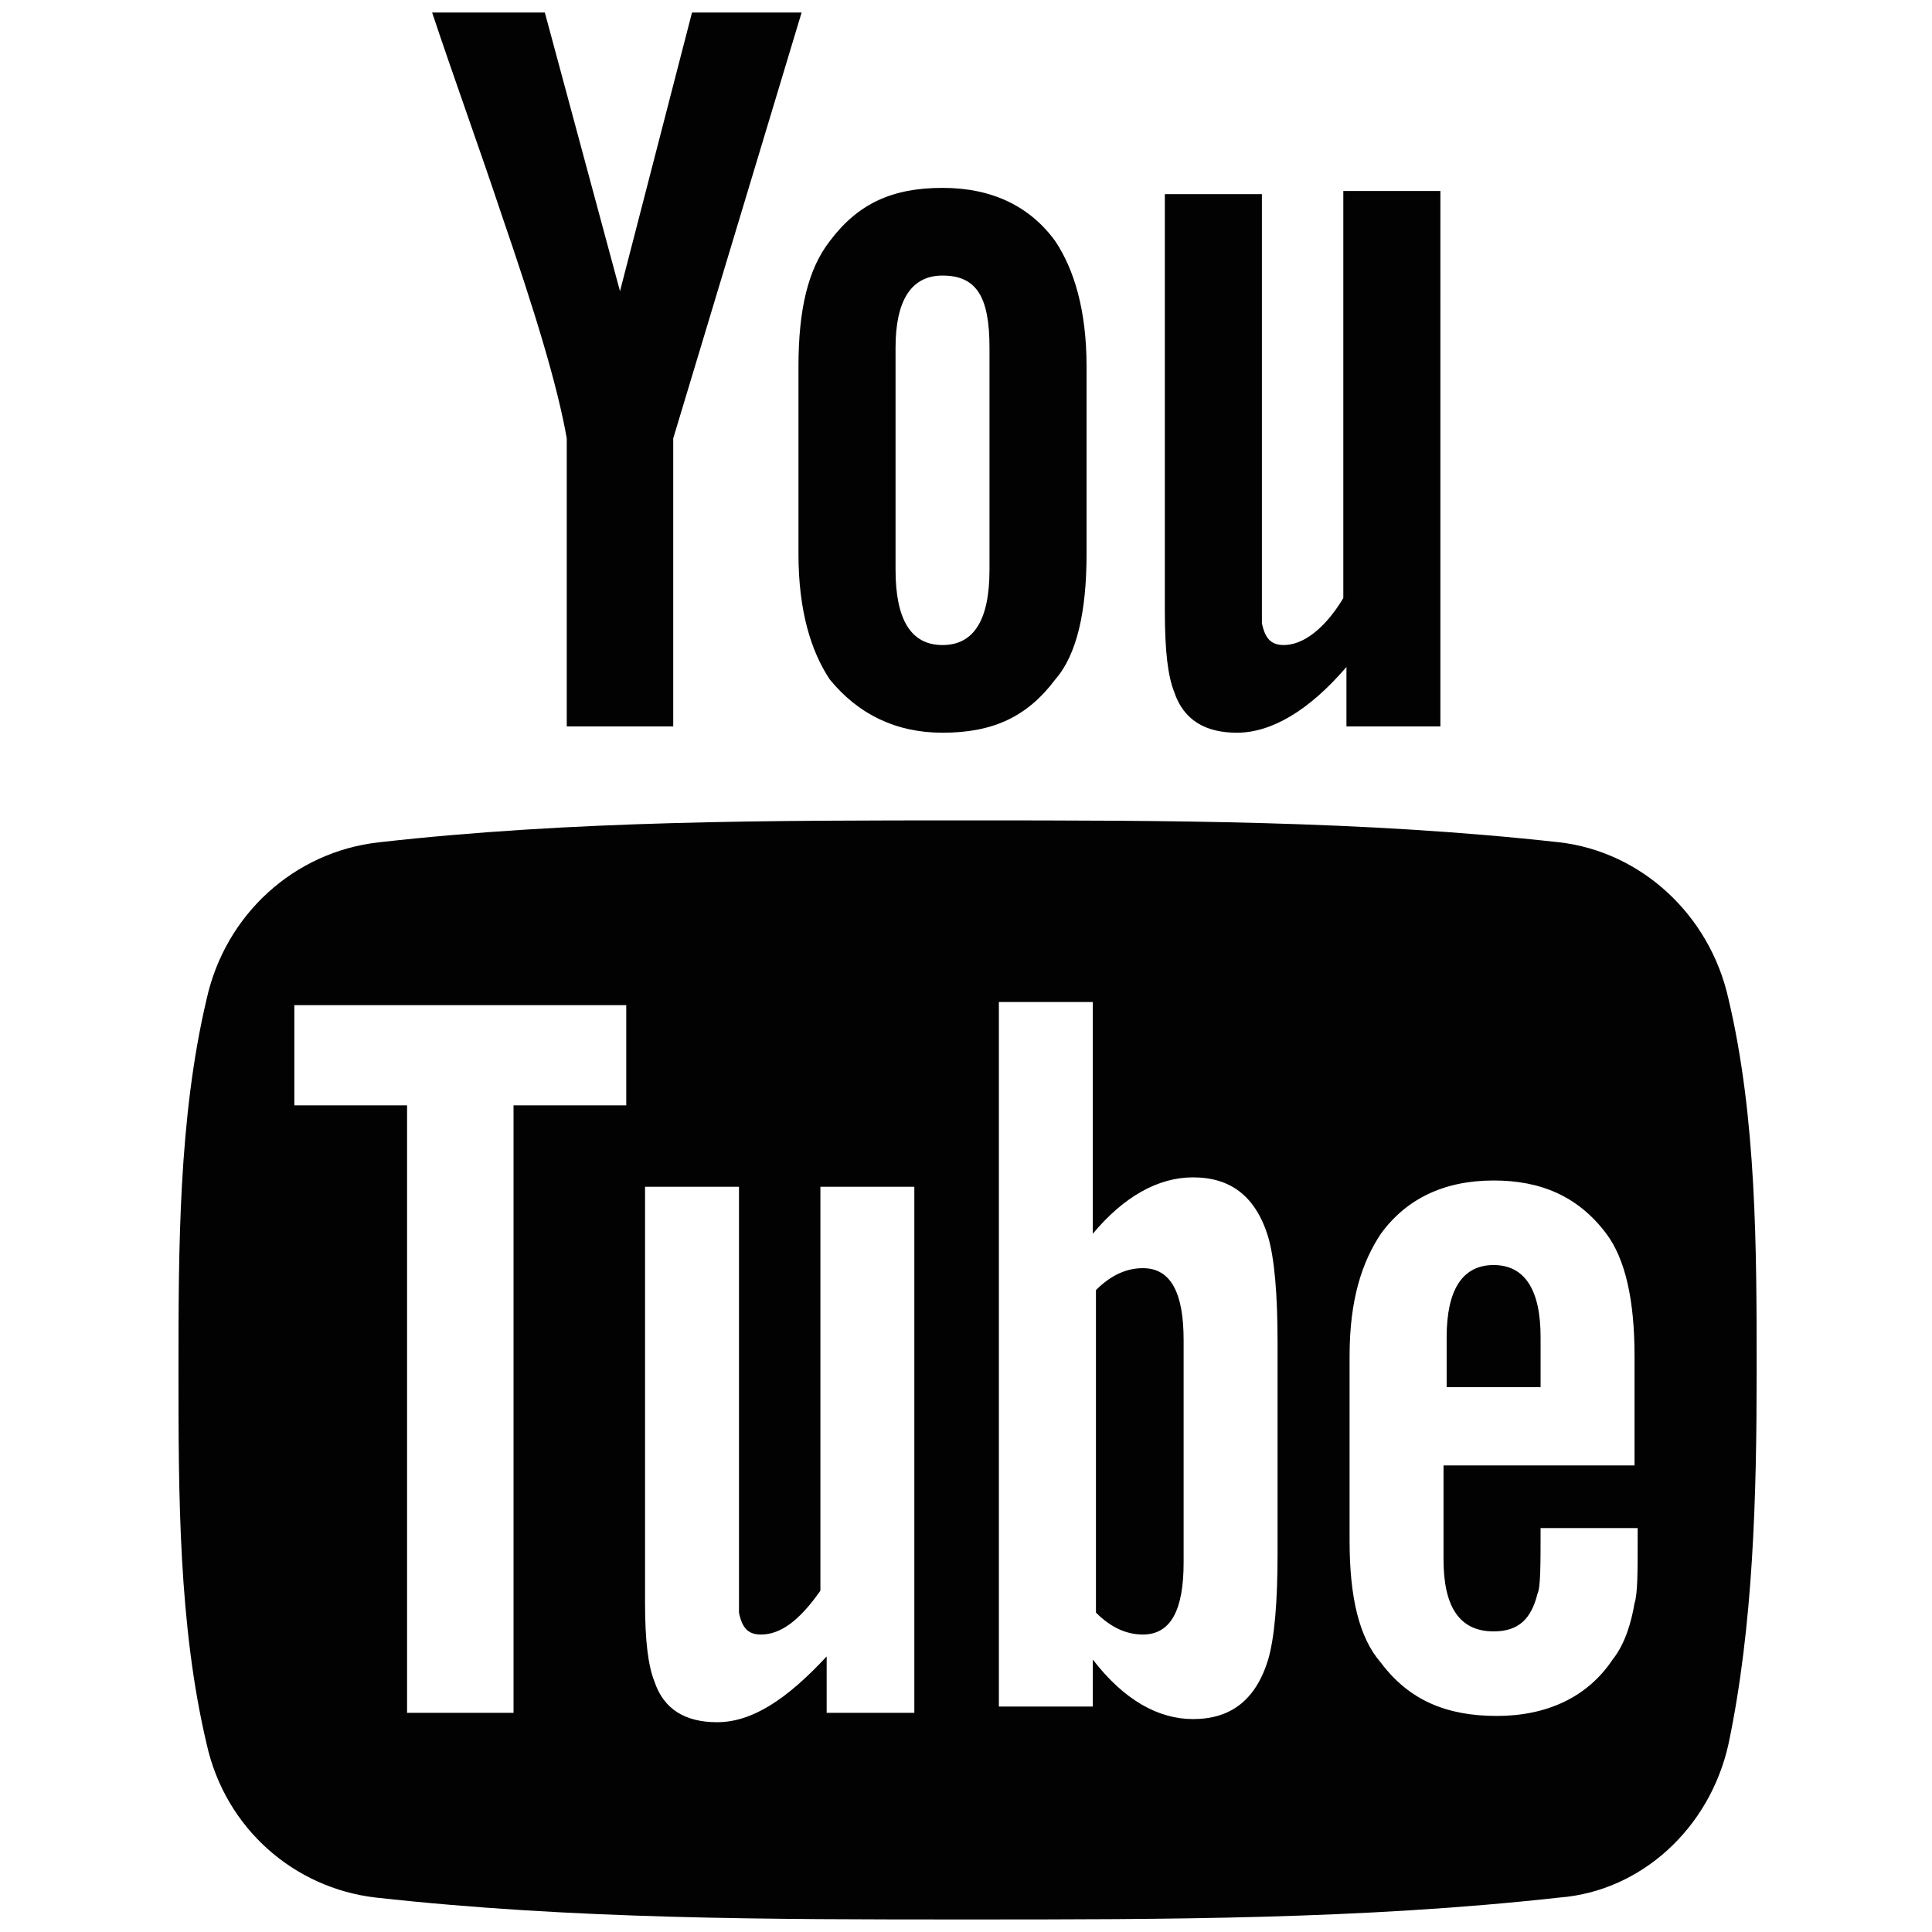 <?xml version="1.0" encoding="utf-8"?>
<!-- Generator: Adobe Illustrator 22.1.0, SVG Export Plug-In . SVG Version: 6.00 Build 0)  -->
<svg version="1.1" id="Lag_1" xmlns="http://www.w3.org/2000/svg" xmlns:xlink="http://www.w3.org/1999/xlink" x="0px" y="0px"
	 viewBox="0 0 61.7 61.7" style="enable-background:new 0 0 61.7 61.7;" xml:space="preserve">
<style type="text/css">
	.st0{fill:#020203;}
</style>
<path class="st0" d="M55.2,55.7c-0.6,2.7-2.8,4.7-5.4,4.9c-6.3,0.7-12.6,0.7-18.9,0.7s-12.6,0-18.9-0.7c-2.6-0.3-4.8-2.2-5.4-4.9
	c-0.9-3.8-0.9-8-0.9-11.9c0-3.9,0-8.1,0.9-11.9c0.6-2.7,2.8-4.7,5.5-5c6.2-0.7,12.5-0.7,18.8-0.7s12.6,0,18.9,0.7
	c2.6,0.3,4.8,2.3,5.4,5c0.9,3.8,0.9,8,0.9,11.9C56.1,47.7,56,51.9,55.2,55.7z M20,35.3v-3.2H9.4v3.2H13v19.4h3.4V35.3H20z M25.6,0.4
	L21.5,14v9.2h-3.4V14c-0.3-1.7-1-4-2.1-7.2c-0.7-2.1-1.5-4.3-2.2-6.4h3.6l2.4,8.9l2.3-8.9H25.6z M29.2,54.7V37.9h-3v12.9
	c-0.7,1-1.3,1.4-1.9,1.4c-0.4,0-0.6-0.2-0.7-0.7c0-0.1,0-0.5,0-1.2V37.9h-3v13.3c0,1.2,0.1,2,0.3,2.5c0.3,0.9,1,1.3,2,1.3
	c1.1,0,2.2-0.7,3.5-2.1v1.8H29.2z M34.7,17.7c0,1.8-0.3,3.2-1,4c-0.9,1.2-2,1.7-3.6,1.7c-1.5,0-2.7-0.6-3.6-1.7c-0.6-0.9-1-2.2-1-4
	v-6c0-1.8,0.3-3.1,1-4c0.9-1.2,2-1.7,3.6-1.7c1.6,0,2.8,0.6,3.6,1.7c0.6,0.9,1,2.2,1,4V17.7z M31.6,11.1c0-1.6-0.4-2.3-1.5-2.3
	c-1,0-1.5,0.8-1.5,2.3v7.1c0,1.6,0.5,2.4,1.5,2.4c1,0,1.5-0.8,1.5-2.4V11.1z M40.8,42.9c0-1.6-0.1-2.7-0.3-3.4
	c-0.4-1.3-1.2-1.9-2.4-1.9c-1.1,0-2.2,0.6-3.2,1.8v-7.4h-3v22.5h3V53c1,1.3,2.1,1.9,3.2,1.9c1.2,0,2-0.6,2.4-1.9
	c0.2-0.7,0.3-1.8,0.3-3.4V42.9z M37.8,49.9c0,1.5-0.4,2.3-1.3,2.3c-0.5,0-1-0.2-1.5-0.7V41.2c0.5-0.5,1-0.7,1.5-0.7
	c0.9,0,1.3,0.8,1.3,2.3V49.9z M46.1,23.2H43v-1.9c-1.2,1.4-2.4,2.1-3.5,2.1c-1,0-1.7-0.4-2-1.3c-0.2-0.5-0.3-1.3-0.3-2.6V6.2h3.1
	v12.5c0,0.7,0,1.1,0,1.2c0.1,0.5,0.3,0.7,0.7,0.7c0.6,0,1.3-0.5,1.9-1.5v-13h3.1V23.2z M52.3,48.8h-3.1c0,1.2,0,1.9-0.1,2.1
	c-0.2,0.8-0.6,1.2-1.4,1.2c-1.1,0-1.6-0.8-1.6-2.3v-3h6.1v-3.5c0-1.8-0.3-3.1-0.9-3.9c-0.9-1.2-2.1-1.7-3.6-1.7
	c-1.6,0-2.8,0.6-3.6,1.7c-0.6,0.9-1,2.1-1,3.9v5.9c0,1.8,0.3,3.1,1,3.9c0.9,1.2,2.1,1.7,3.7,1.7c1.6,0,2.9-0.6,3.7-1.8
	c0.4-0.5,0.6-1.2,0.7-1.8c0.1-0.3,0.1-1,0.1-2V48.8z M49.3,44.3h-3.1v-1.6c0-1.5,0.5-2.3,1.5-2.3c1,0,1.5,0.8,1.5,2.3V44.3z"/>
</svg>

